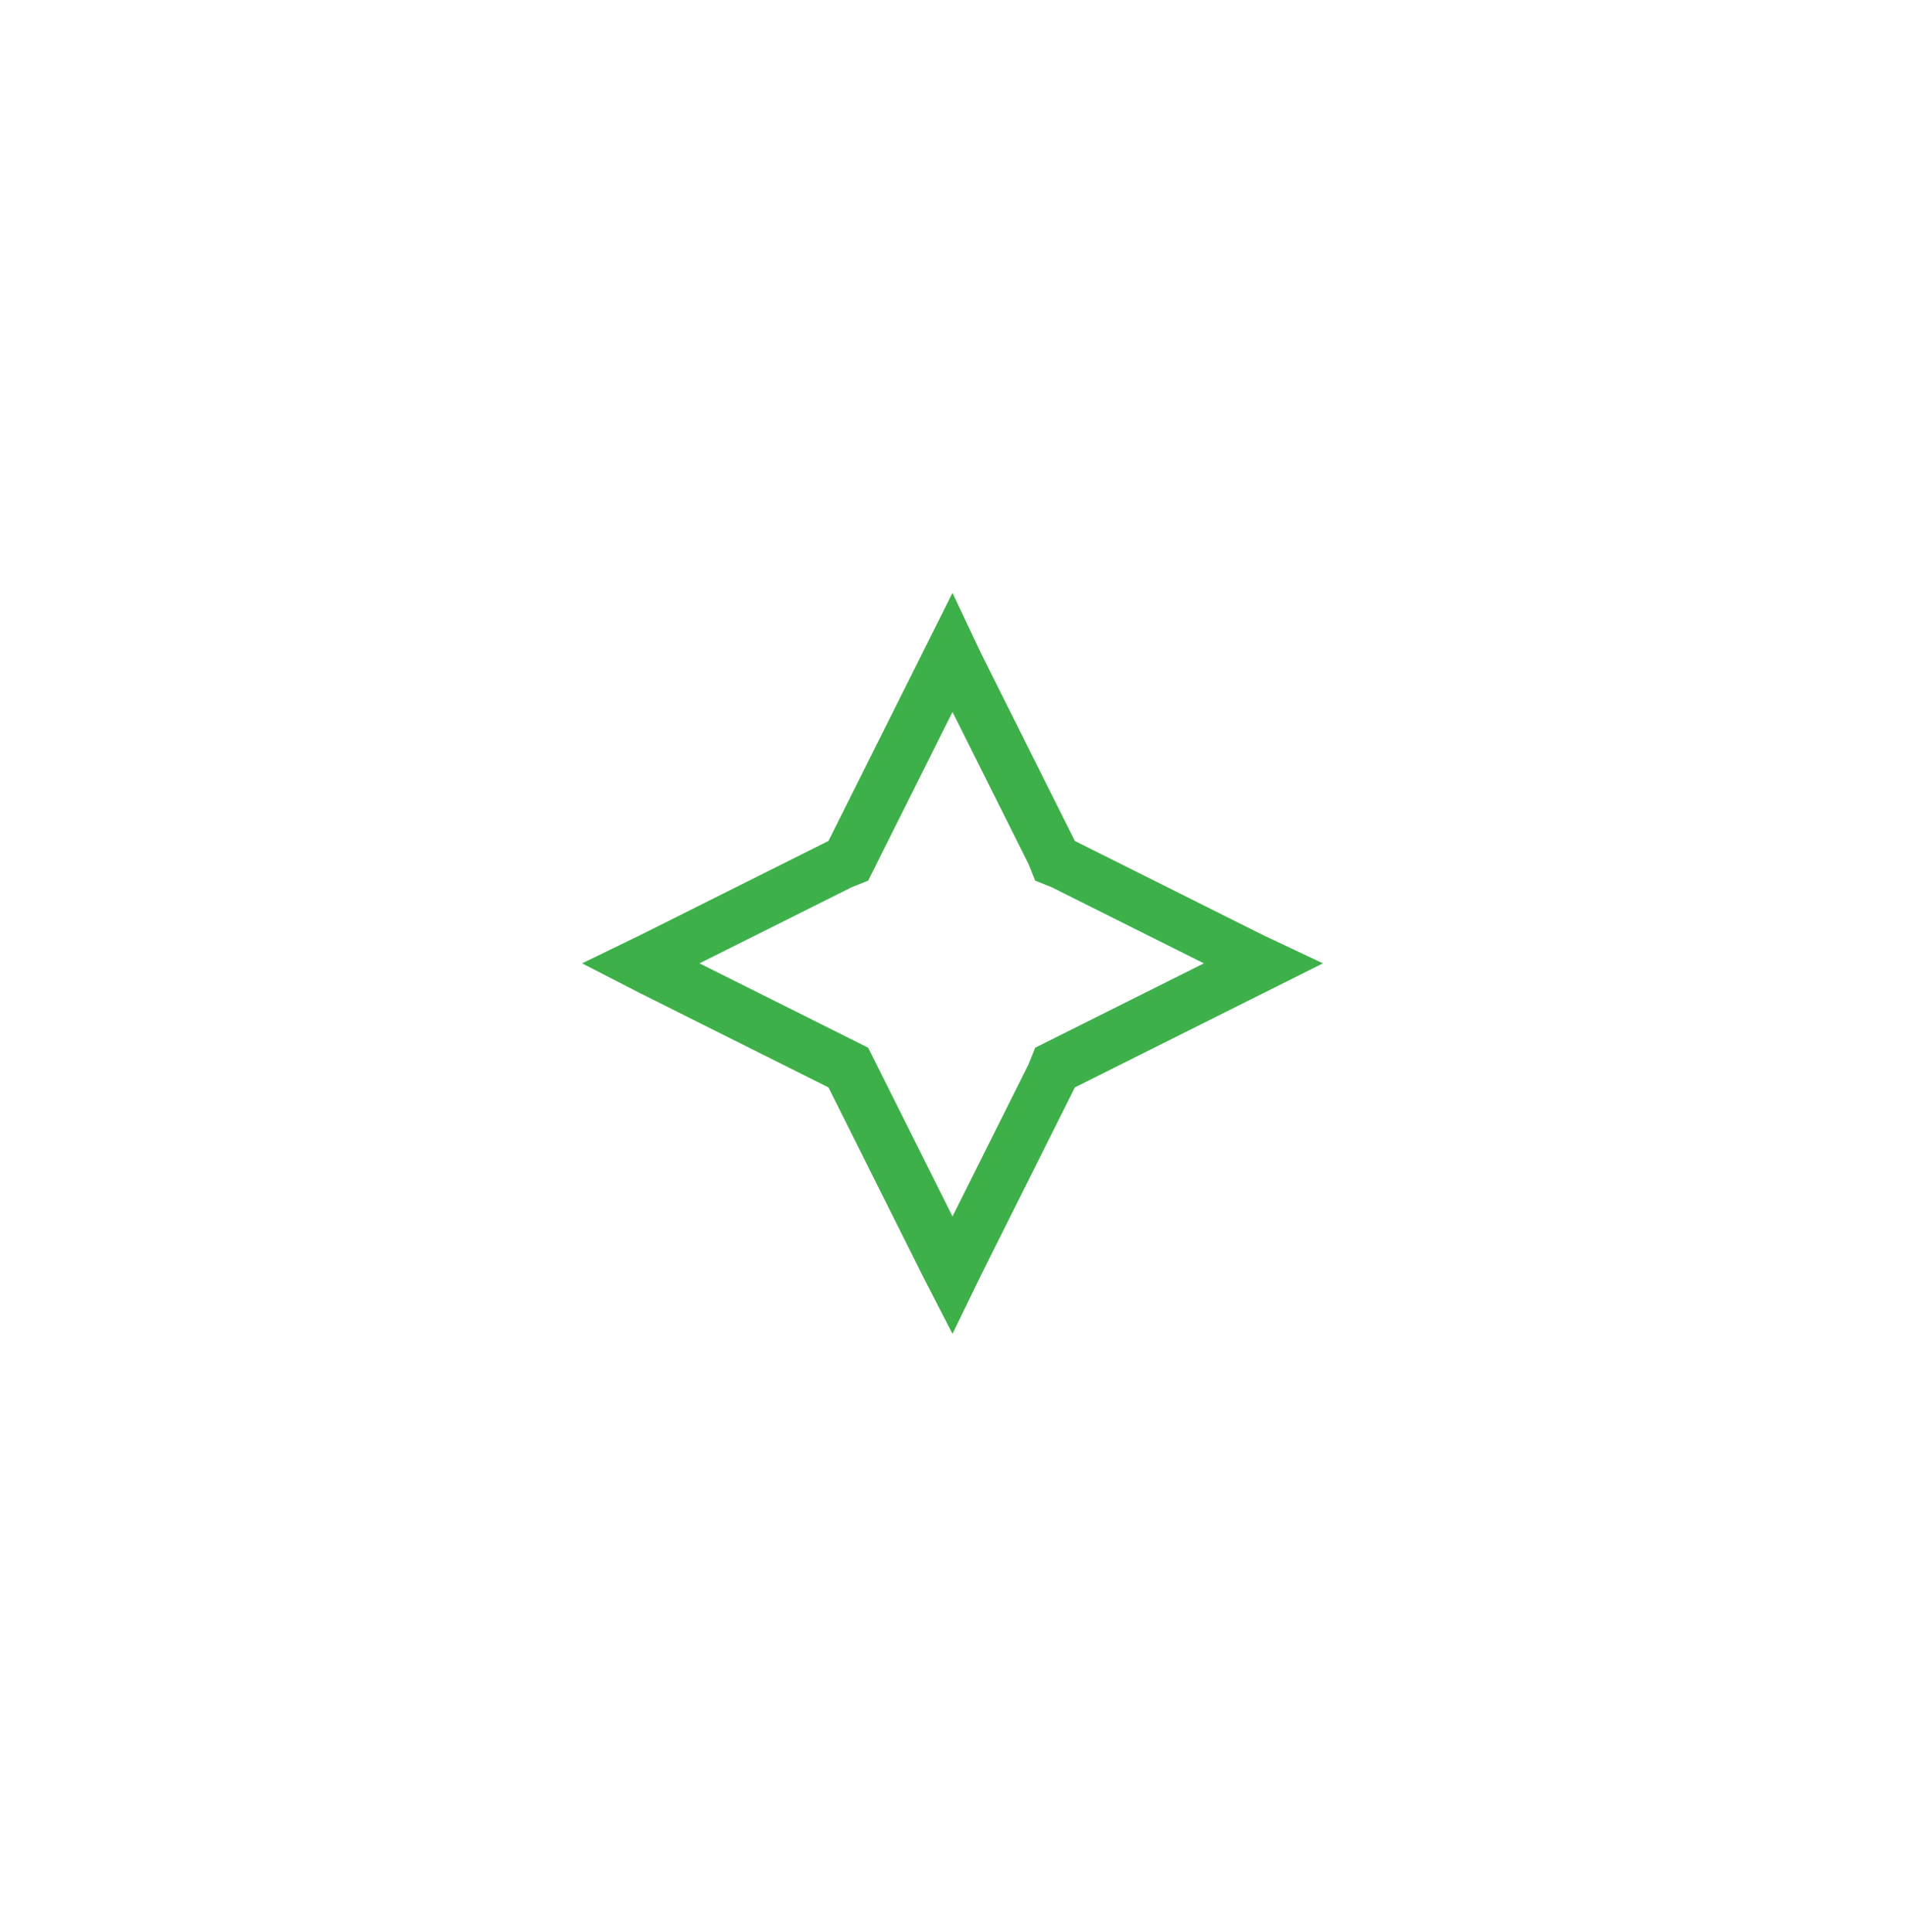 <?xml version="1.0" encoding="UTF-8"?>
<svg xmlns="http://www.w3.org/2000/svg" width="72" height="73" viewBox="0 0 72 73" fill="none">
  <path d="M40.625 41.092L37.062 48.217L36 50.404L34.875 48.217L31.312 41.092L24.188 37.529L22 36.404L24.188 35.342L31.312 31.779L34.875 24.654L36 22.404L37.062 24.654L40.625 31.779L47.75 35.342L50 36.404L47.75 37.529L40.625 41.092ZM36 45.967L38.875 40.217L39.125 39.592L39.75 39.279L45.5 36.404L39.75 33.529L39.125 33.279L38.875 32.654L36 26.904L33.125 32.654L32.812 33.279L32.188 33.529L26.438 36.404L32.188 39.279L32.812 39.592L33.125 40.217L36 45.967Z" fill="#3EB049"></path>
</svg>
